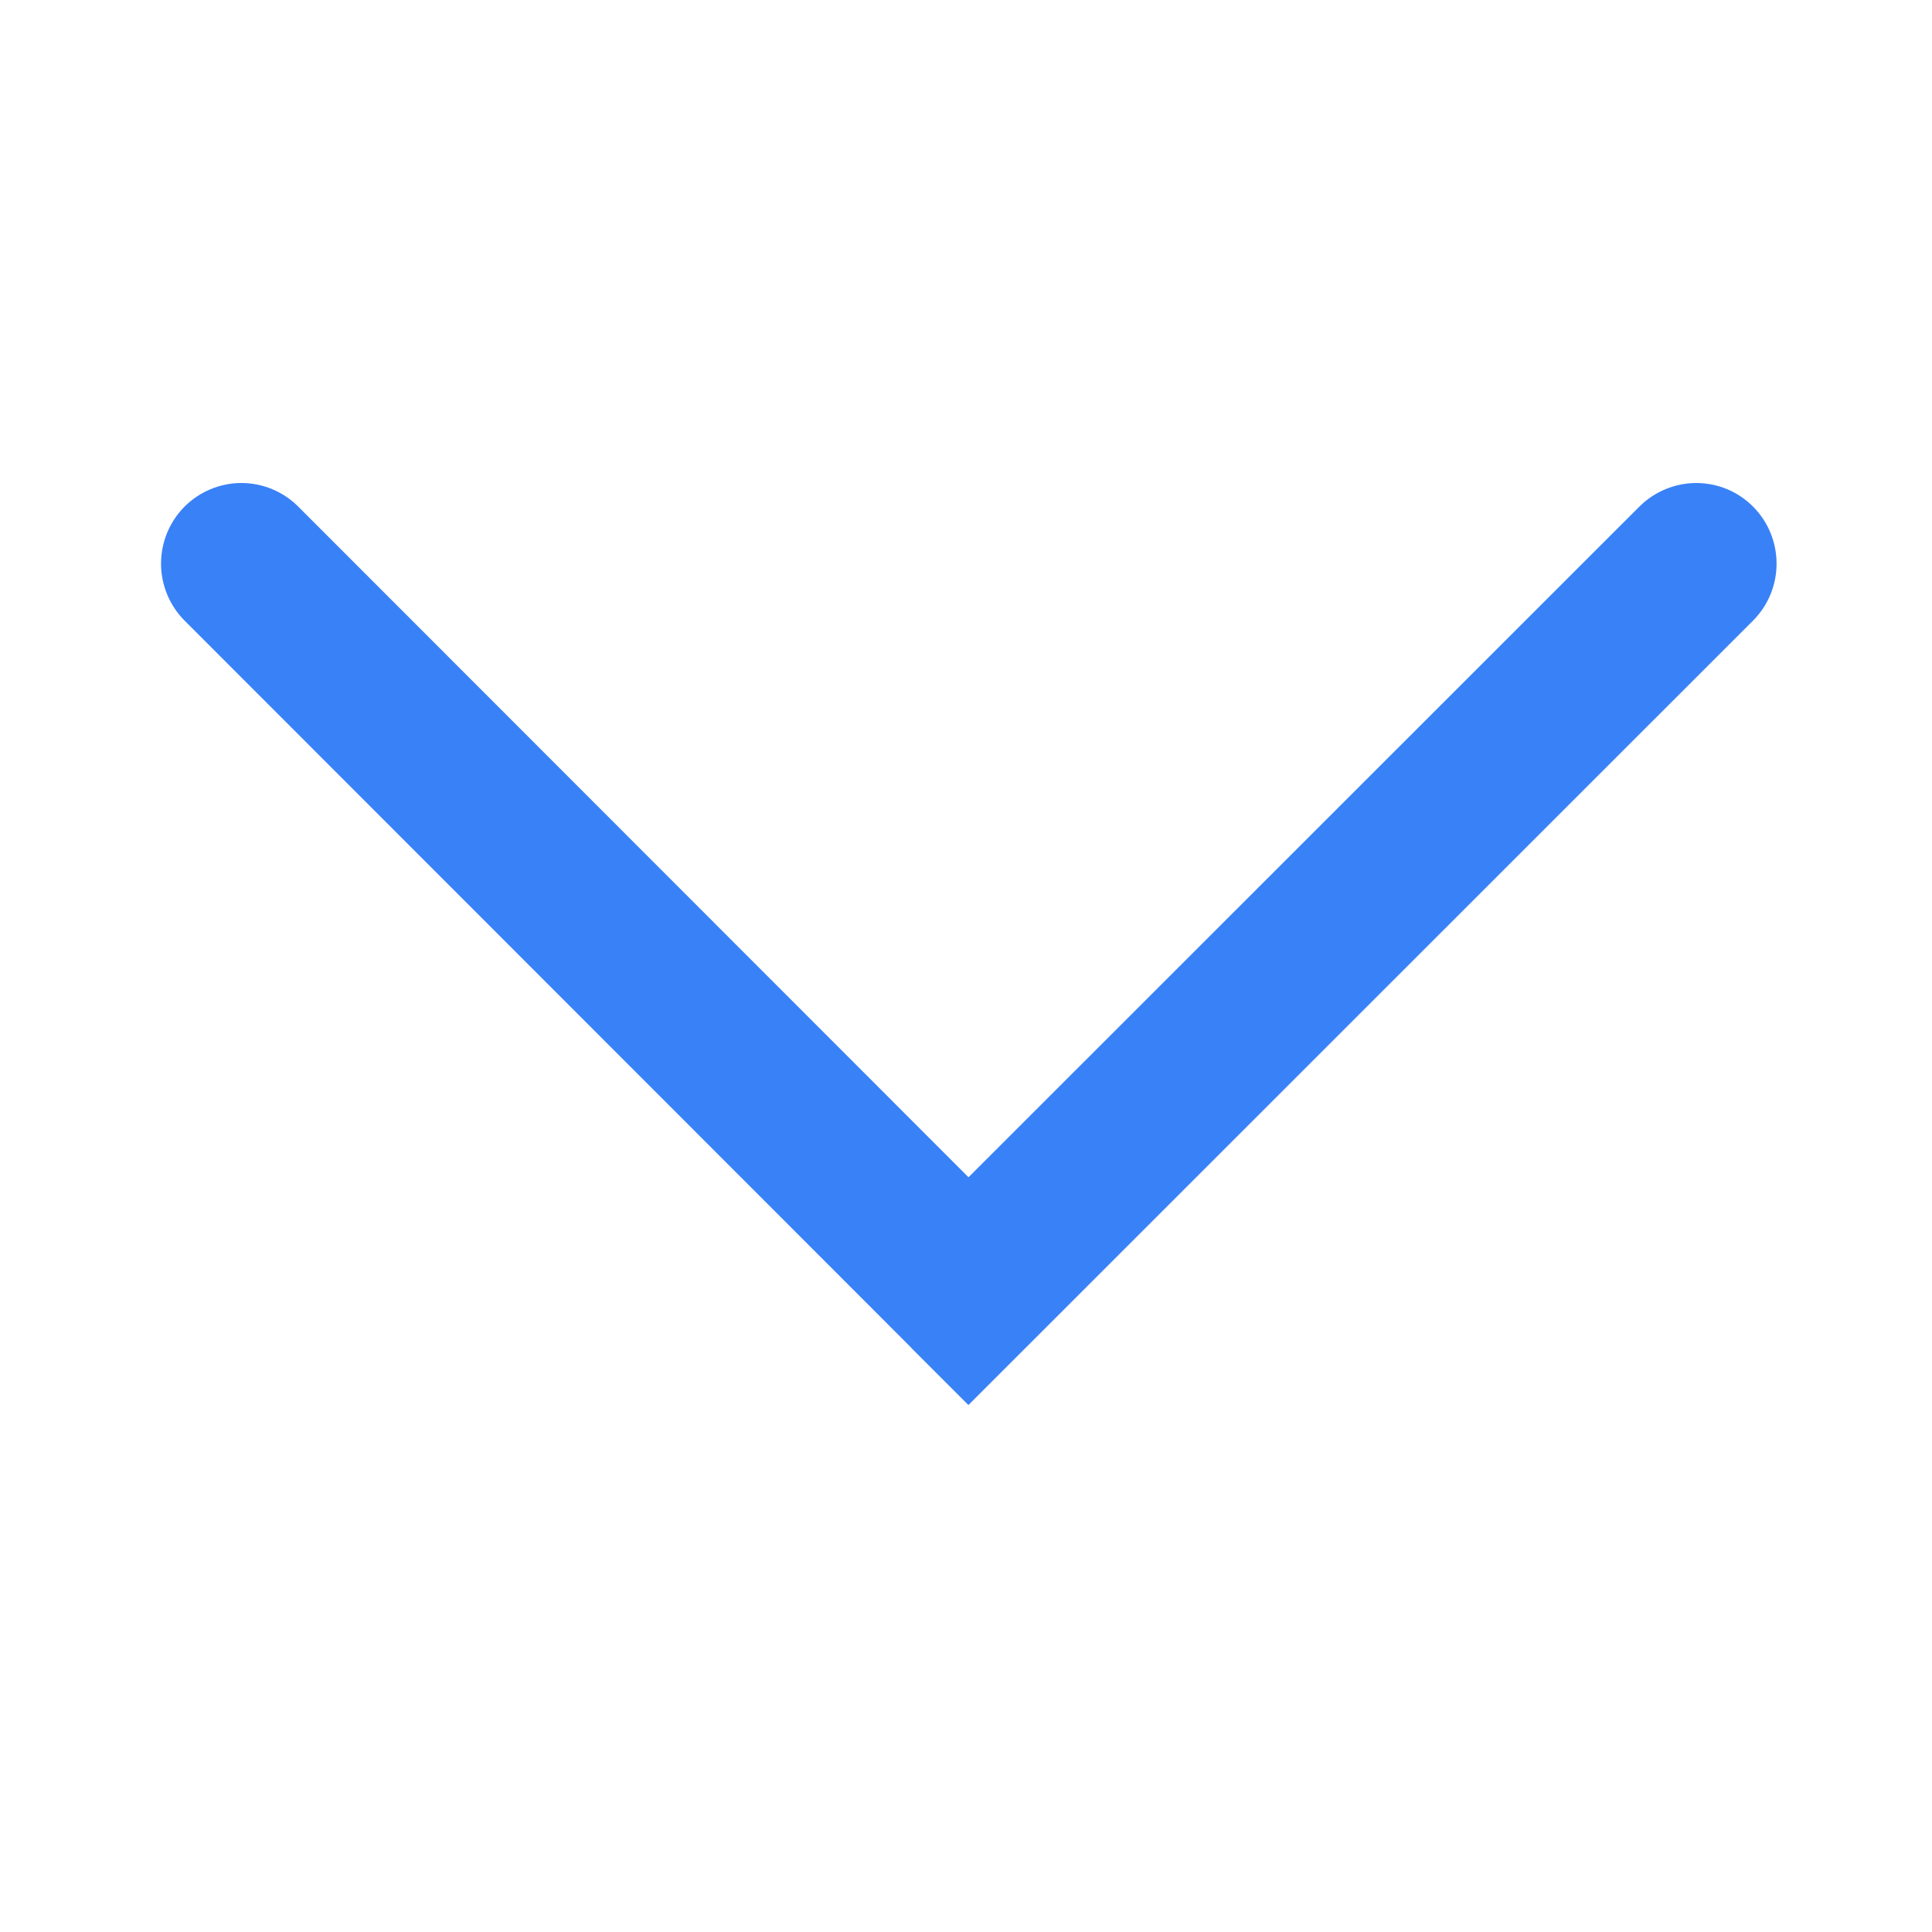 <svg width="20" height="20" viewBox="0 0 20 20" fill="none" xmlns="http://www.w3.org/2000/svg">
<path d="M9.435 13.955L10.025 14.545L18.149 6.423C18.304 6.267 18.391 6.055 18.391 5.835C18.391 5.614 18.304 5.402 18.149 5.246C18.072 5.168 17.98 5.106 17.879 5.064C17.778 5.022 17.669 5 17.56 5C17.45 5 17.342 5.022 17.241 5.064C17.14 5.106 17.048 5.167 16.97 5.245L10.026 12.187L3.088 5.245C3.011 5.167 2.919 5.106 2.818 5.064C2.717 5.022 2.609 5 2.499 5C2.39 5 2.281 5.022 2.18 5.064C2.079 5.106 1.988 5.167 1.91 5.245C1.755 5.401 1.667 5.613 1.667 5.834C1.667 6.054 1.754 6.266 1.909 6.423L9.403 13.921L9.436 13.955H9.435Z" fill="#3981F7"/>
</svg>

